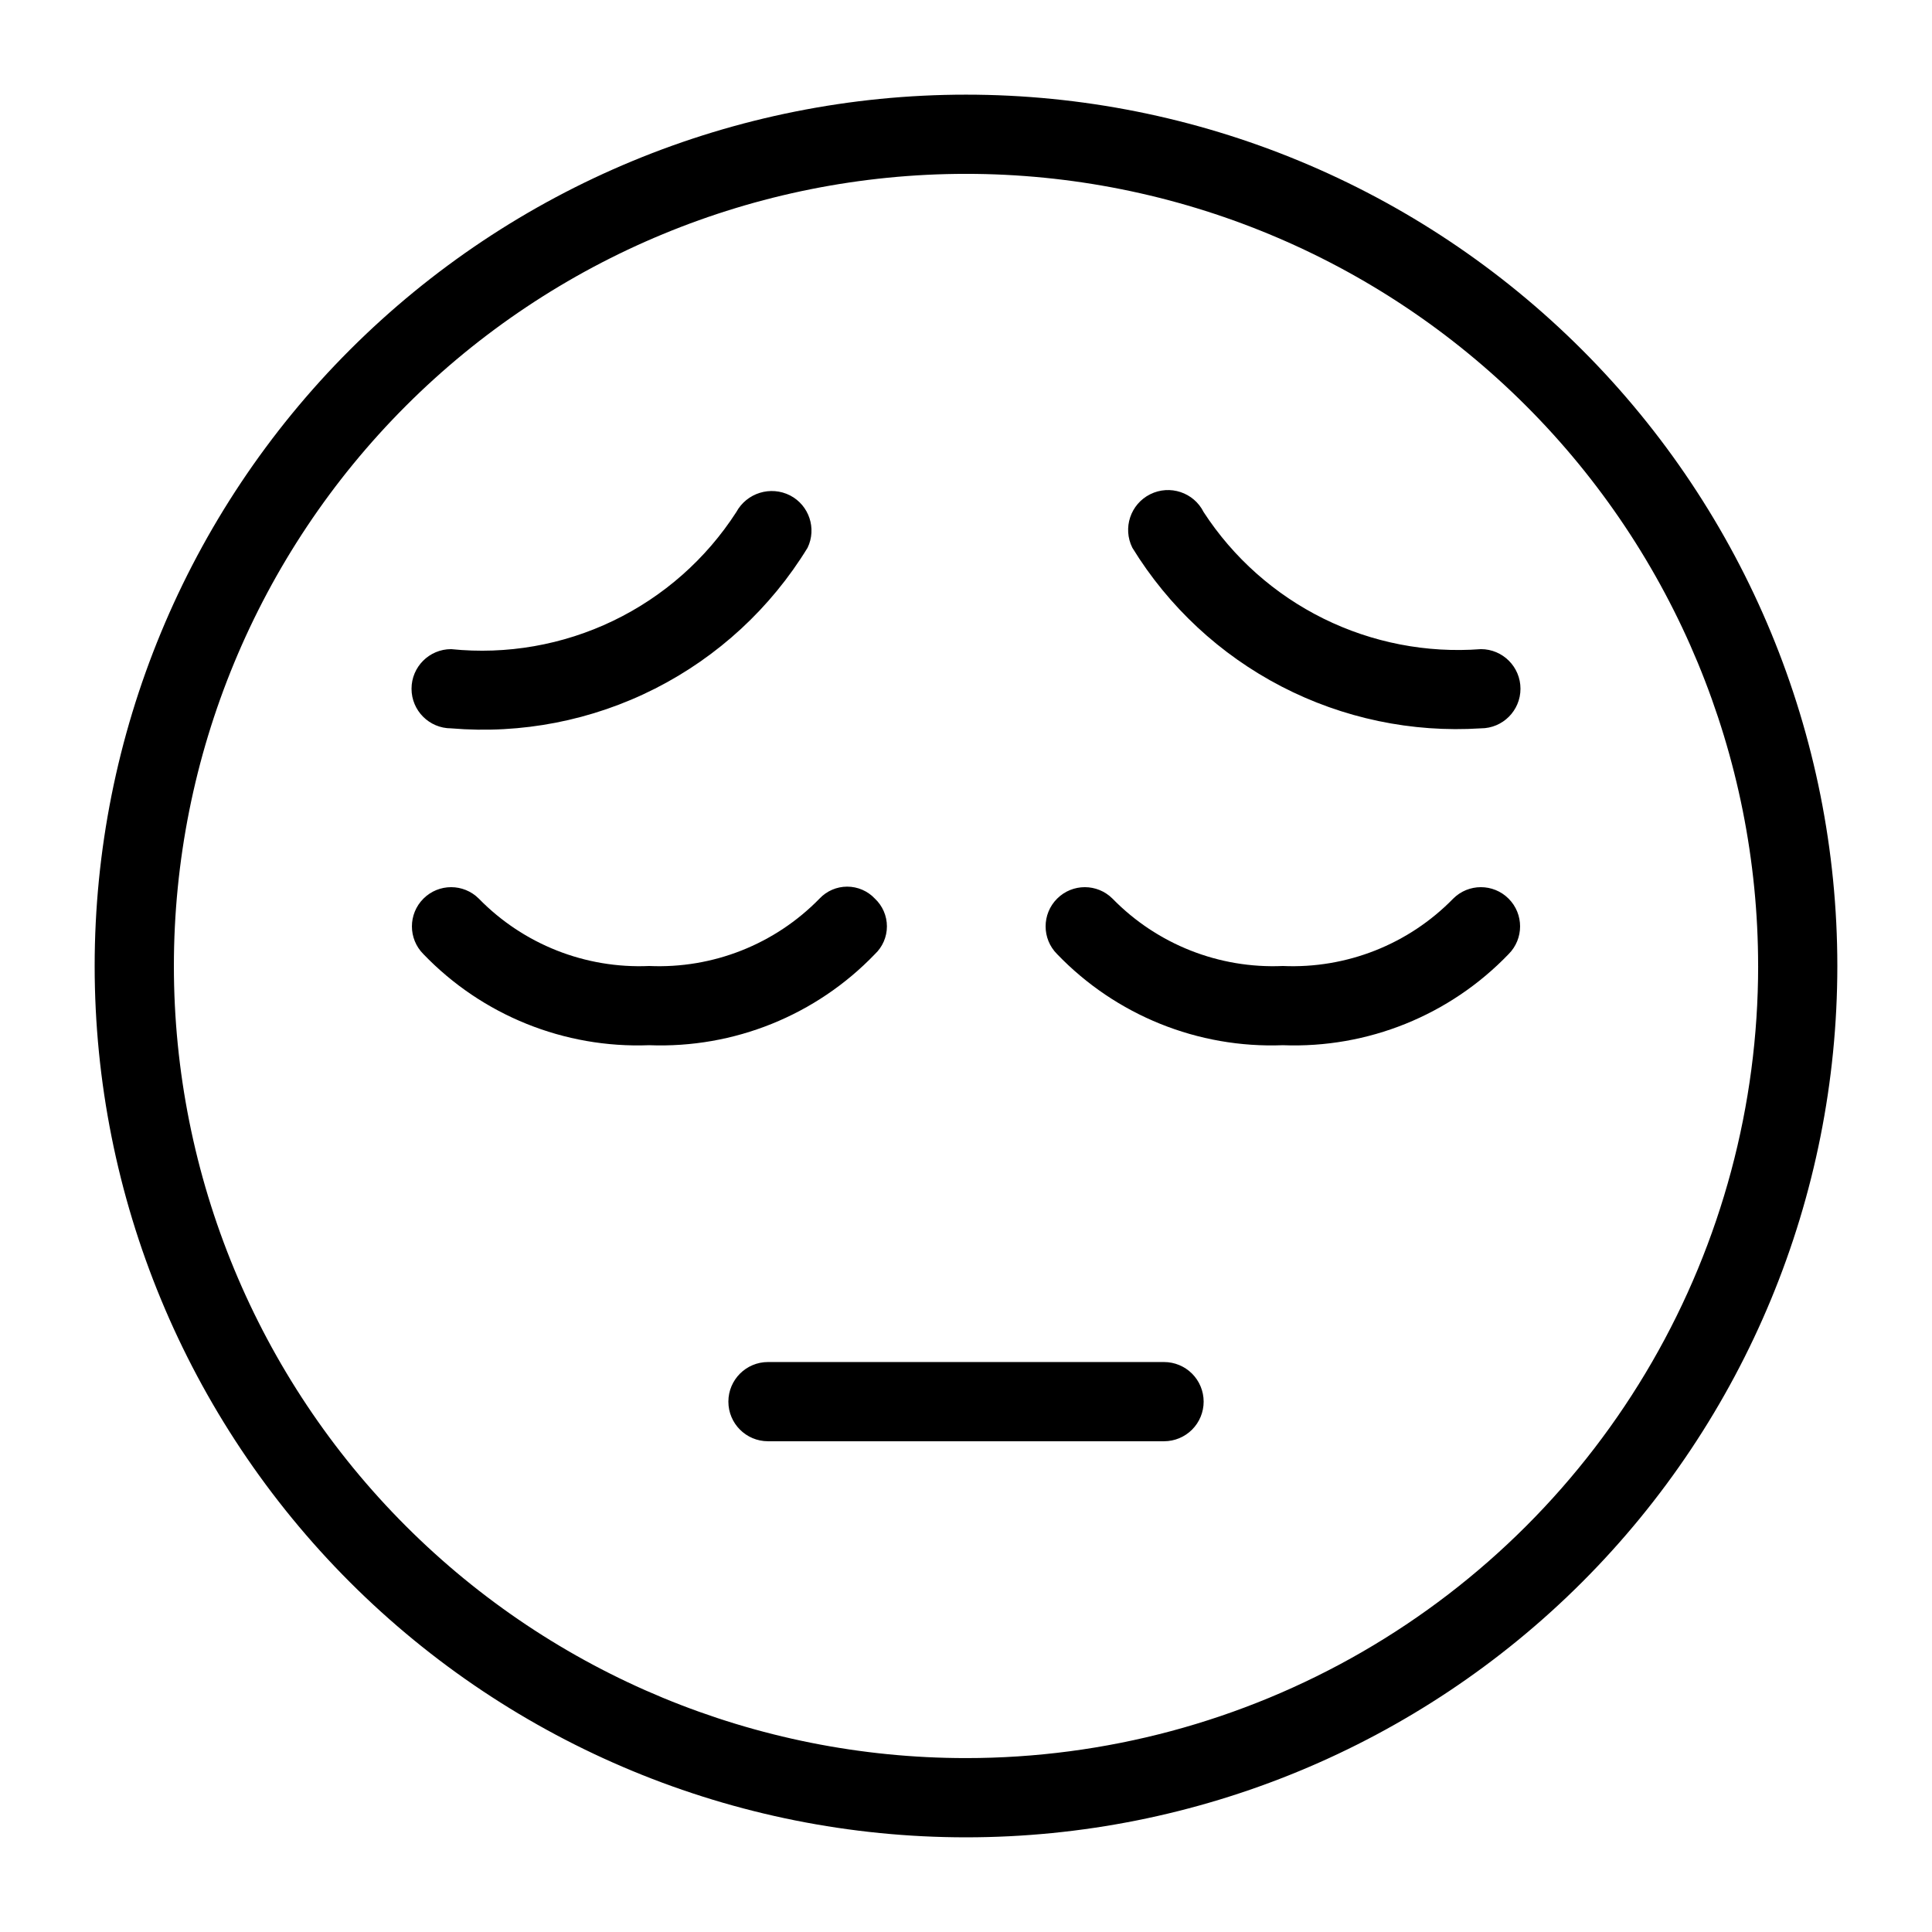 <?xml version="1.0" encoding="UTF-8"?>
<!-- Uploaded to: ICON Repo, www.svgrepo.com, Generator: ICON Repo Mixer Tools -->
<svg fill="#000000" width="800px" height="800px" version="1.1" viewBox="144 144 512 512" xmlns="http://www.w3.org/2000/svg">
 <path d="m462.98 515.45c0 2.785-1.109 5.457-3.074 7.422-1.969 1.969-4.641 3.074-7.422 3.074h-104.96c-5.797 0-10.496-4.699-10.496-10.496s4.699-10.496 10.496-10.496h104.96c2.781 0 5.453 1.109 7.422 3.074 1.965 1.969 3.074 4.641 3.074 7.422zm-87.117-133.3v0.004c-1.906-2.031-4.566-3.184-7.348-3.184-2.785 0-5.445 1.152-7.348 3.184-11.82 12.102-28.234 18.59-45.133 17.844-16.898 0.746-33.316-5.742-45.133-17.844-4.059-4.059-10.637-4.059-14.695 0s-4.059 10.637 0 14.695c15.578 16.223 37.352 25.008 59.828 24.141 22.473 0.867 44.25-7.918 59.828-24.141 2.027-1.906 3.18-4.566 3.18-7.348 0-2.785-1.152-5.445-3.18-7.348zm-112.31-45.129c18.637 1.574 37.344-2.07 54.027-10.523s30.684-21.383 40.438-37.34c2.453-5.109 0.406-11.238-4.621-13.855-5.164-2.641-11.496-0.688-14.273 4.41-8.02 12.438-19.324 22.41-32.66 28.82-13.34 6.41-28.191 9.004-42.91 7.496-5.797 0-10.496 4.699-10.496 10.496s4.699 10.496 10.496 10.496zm265.55 45.133c-11.82 12.102-28.234 18.59-45.137 17.844-16.898 0.746-33.312-5.742-45.133-17.844-4.055-4.059-10.637-4.059-14.691 0-4.059 4.059-4.059 10.637 0 14.695 15.578 16.223 37.352 25.008 59.824 24.141 22.477 0.867 44.25-7.918 59.828-24.141 4.059-4.059 4.059-10.637 0-14.695-4.055-4.059-10.637-4.059-14.691 0zm7.344-66.125c-14.375 1.09-28.781-1.707-41.711-8.094-12.926-6.391-23.895-16.137-31.758-28.223-2.609-5.219-8.953-7.332-14.172-4.723-5.215 2.606-7.332 8.949-4.723 14.168 9.586 15.625 23.254 28.34 39.527 36.773 16.277 8.434 34.543 12.266 52.836 11.09 5.797 0 10.496-4.699 10.496-10.496s-4.699-10.496-10.496-10.496zm94.465 83.969c0 61.242-24.328 119.97-67.633 163.28-43.305 43.305-102.04 67.633-163.28 67.633s-119.98-24.328-163.28-67.633c-43.305-43.305-67.633-102.04-67.633-163.28s24.328-119.98 67.633-163.28 102.04-67.633 163.28-67.633 119.97 24.328 163.28 67.633c43.305 43.305 67.633 102.04 67.633 163.28zm-20.992 0c0-55.676-22.117-109.07-61.484-148.44-39.367-39.367-92.762-61.484-148.43-61.484-55.676 0-109.07 22.117-148.44 61.484s-61.484 92.762-61.484 148.44c0 55.672 22.117 109.07 61.484 148.43 39.367 39.367 92.762 61.484 148.44 61.484 36.848 0 73.047-9.699 104.96-28.121 31.914-18.426 58.414-44.926 76.84-76.84 18.422-31.91 28.121-68.109 28.121-104.96z"/>
</svg>